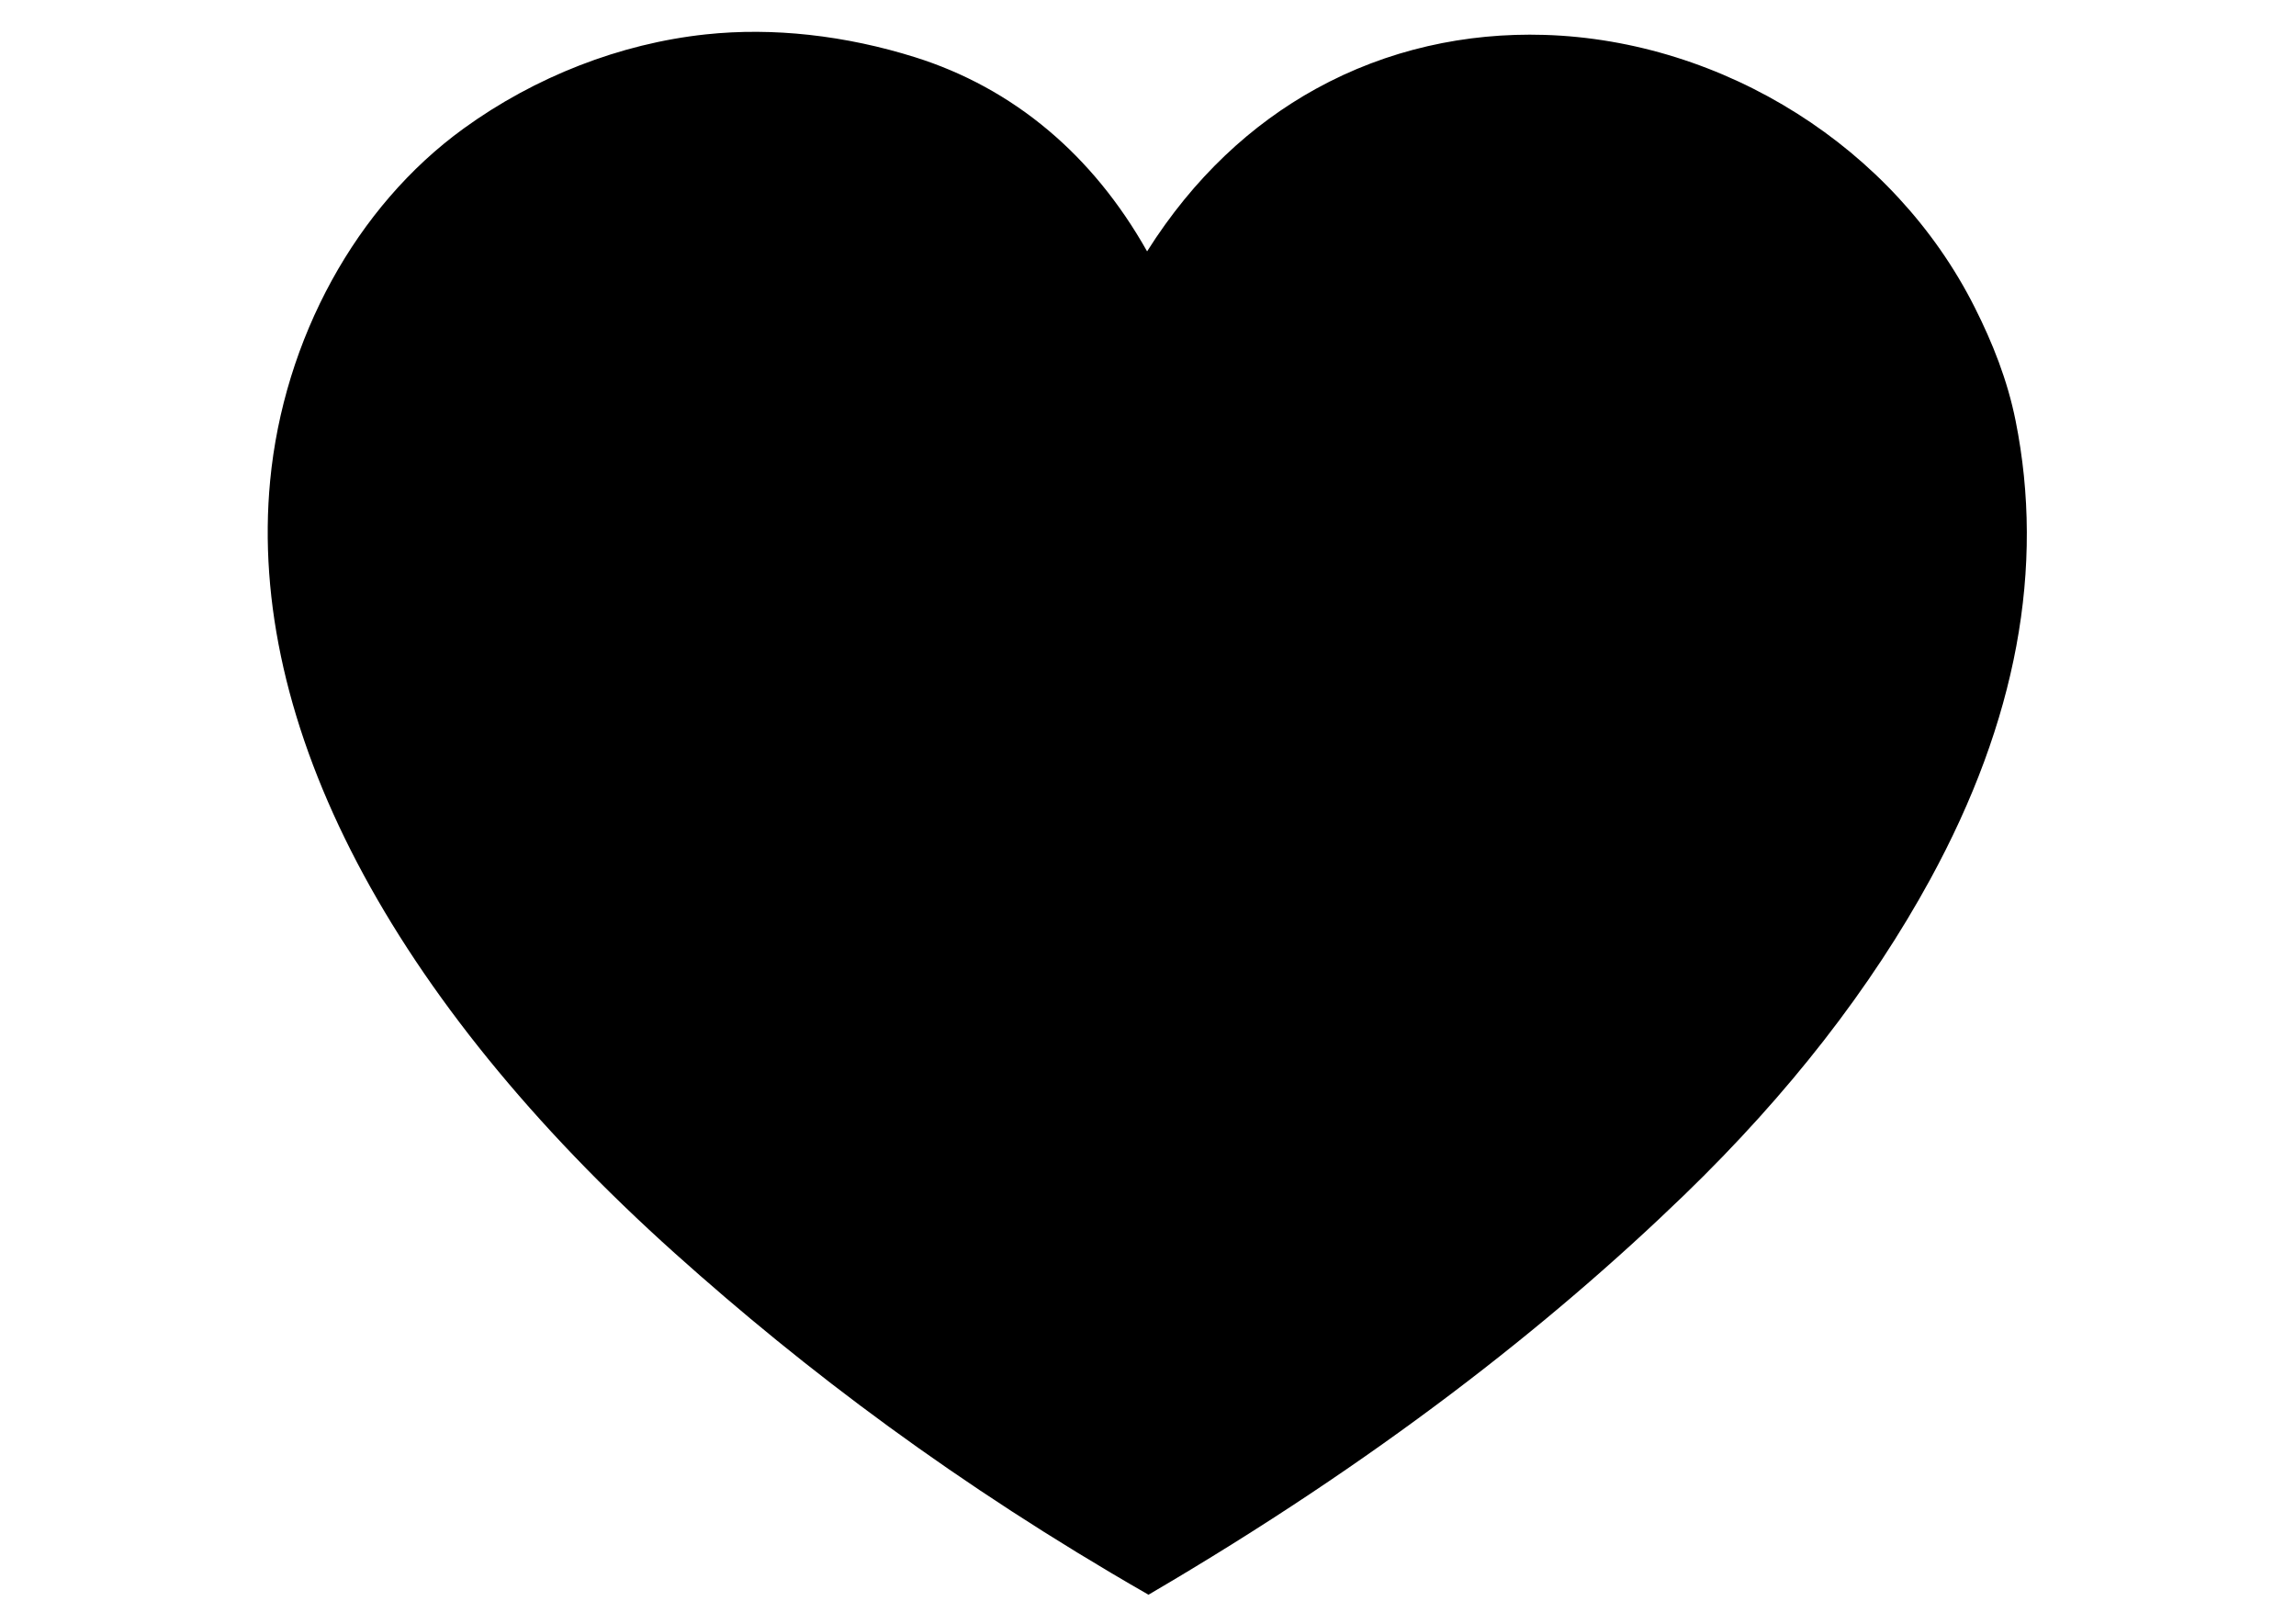 <?xml version='1.0' encoding='utf-8'?>
<svg xmlns="http://www.w3.org/2000/svg" width="297mm" height="210mm" style="shape-rendering:geometricPrecision; text-rendering:geometricPrecision; image-rendering:optimizeQuality; fill-rule:evenodd; clip-rule:evenodd" viewBox="0 0 297 210" version="1.1" id="svg6868">  <defs id="defs6816"> <style type="text/css" id="style6814"> .fil2 {fill:#DA251D;fill-rule:nonzero} .fil1 {fill:#EF9BA0;fill-rule:nonzero} .fil0 {fill:black;fill-rule:nonzero} </style> <meshgradient id="meshgradient7441" gradientUnits="userSpaceOnUse" x="138.816" y="5.186"> <meshrow id="meshrow7443"> <meshpatch id="meshpatch7445"> <stop path="c 24.172,0 48.344,0 72.516,0" style="stop-color:#ffffff;stop-opacity:1" id="stop7447"/> <stop path="c 0,14.137 0,28.275 0,42.412" style="stop-color:#da251d;stop-opacity:1" id="stop7449"/> <stop path="c -24.172,0 -48.344,0 -72.516,0" style="stop-color:#ffffff;stop-opacity:1" id="stop7451"/> <stop path="c 0,-14.137 0,-28.275 0,-42.412" style="stop-color:#da251d;stop-opacity:1" id="stop7453"/> </meshpatch> </meshrow> </meshgradient> <meshgradient id="meshgradient7455" gradientUnits="userSpaceOnUse" x="137.08" y="6.889"> <meshrow id="meshrow7457"> <meshpatch id="meshpatch7459"> <stop path="c 31.487,0 62.974,0 94.46,0" style="stop-color:#ffffff;stop-opacity:1" id="stop7461"/> <stop path="c 0,21.814 0,43.629 0,65.443" style="stop-color:#da251d;stop-opacity:1" id="stop7463"/> <stop path="c -31.487,0 -62.974,0 -94.46,0" style="stop-color:#ffffff;stop-opacity:1" id="stop7465"/> <stop path="c 0,-21.814 0,-43.629 0,-65.443" style="stop-color:#da251d;stop-opacity:1" id="stop7467"/> </meshpatch> </meshrow> </meshgradient> <meshgradient id="meshgradient7469" gradientUnits="userSpaceOnUse" x="90.016" y="4.82"> <meshrow id="meshrow7471"> <meshpatch id="meshpatch7473"> <stop path="c 19.371,0 38.743,0 58.114,0" style="stop-color:#ffffff;stop-opacity:1" id="stop7475"/> <stop path="c 0,18.156 0,36.312 0,54.468" style="stop-color:#ef9ba0;stop-opacity:1" id="stop7477"/> <stop path="c -19.371,0 -38.743,0 -58.114,0" style="stop-color:#ffffff;stop-opacity:1" id="stop7479"/> <stop path="c 0,-18.156 0,-36.312 0,-54.468" style="stop-color:#ef9ba0;stop-opacity:1" id="stop7481"/> </meshpatch> </meshrow> </meshgradient> <meshgradient id="meshgradient7483" gradientUnits="userSpaceOnUse" x="114.152" y="6.939"> <meshrow id="meshrow7485"> <meshpatch id="meshpatch7487"> <stop path="c 10.074,0 20.148,0 30.221,0" style="stop-color:#ffffff;stop-opacity:1" id="stop7489"/> <stop path="c 0,9.329 0,18.657 0,27.986" style="stop-color:#ef9ba0;stop-opacity:1" id="stop7491"/> <stop path="c -10.074,0 -20.148,0 -30.221,0" style="stop-color:#ffffff;stop-opacity:1" id="stop7493"/> <stop path="c 0,-9.329 0,-18.657 0,-27.986" style="stop-color:#ef9ba0;stop-opacity:1" id="stop7495"/> </meshpatch> </meshrow> </meshgradient> <meshgradient id="meshgradient7497" gradientUnits="userSpaceOnUse" x="134.408" y="15.336"> <meshrow id="meshrow7499"> <meshpatch id="meshpatch7501"> <stop path="c 35.917,0 71.834,0 107.751,0" style="stop-color:#ffffff;stop-opacity:1" id="stop7503"/> <stop path="c 0,27.267 0,54.534 0,81.801" style="stop-color:#da251d;stop-opacity:1" id="stop7505"/> <stop path="c -35.917,0 -71.834,0 -107.751,0" style="stop-color:#ffffff;stop-opacity:1" id="stop7507"/> <stop path="c 0,-27.267 0,-54.534 0,-81.801" style="stop-color:#da251d;stop-opacity:1" id="stop7509"/> </meshpatch> </meshrow> </meshgradient> <meshgradient id="meshgradient7511" gradientUnits="userSpaceOnUse" x="82.509" y="23.629"> <meshrow id="meshrow7513"> <meshpatch id="meshpatch7515"> <stop path="c 58.165,0 116.33,0 174.495,0" style="stop-color:#ffffff;stop-opacity:1" id="stop7517"/> <stop path="c 0,47.962 0,95.923 0,143.885" style="stop-color:#da251d;stop-opacity:1" id="stop7519"/> <stop path="c -58.165,0 -116.33,0 -174.495,0" style="stop-color:#ffffff;stop-opacity:1" id="stop7521"/> <stop path="c 0,-47.962 0,-95.923 0,-143.885" style="stop-color:#da251d;stop-opacity:1" id="stop7523"/> </meshpatch> </meshrow> </meshgradient> <meshgradient id="meshgradient7525" gradientUnits="userSpaceOnUse" x="158.501" y="45.493"> <meshrow id="meshrow7527"> <meshpatch id="meshpatch7529"> <stop path="c 34.185,0 68.37,0 102.555,0" style="stop-color:#ffffff;stop-opacity:1" id="stop7531"/> <stop path="c 0,26.312 0,52.624 0,78.935" style="stop-color:#da251d;stop-opacity:1" id="stop7533"/> <stop path="c -34.185,0 -68.37,0 -102.555,0" style="stop-color:#ffffff;stop-opacity:1" id="stop7535"/> <stop path="c 0,-26.312 0,-52.624 0,-78.935" style="stop-color:#da251d;stop-opacity:1" id="stop7537"/> </meshpatch> </meshrow> </meshgradient> <meshgradient id="meshgradient7539" gradientUnits="userSpaceOnUse" x="169.555" y="61.898"> <meshrow id="meshrow7541"> <meshpatch id="meshpatch7543"> <stop path="c 30.64,0 61.281,0 91.921,0" style="stop-color:#ffffff;stop-opacity:1" id="stop7545"/> <stop path="c 0,24.87 0,49.74 0,74.61" style="stop-color:#da251d;stop-opacity:1" id="stop7547"/> <stop path="c -30.64,0 -61.281,0 -91.921,0" style="stop-color:#ffffff;stop-opacity:1" id="stop7549"/> <stop path="c 0,-24.87 0,-49.74 0,-74.61" style="stop-color:#da251d;stop-opacity:1" id="stop7551"/> </meshpatch> </meshrow> </meshgradient> <meshgradient id="meshgradient7553" gradientUnits="userSpaceOnUse" x="180.952" y="76.713"> <meshrow id="meshrow7555"> <meshpatch id="meshpatch7557"> <stop path="c 26.711,0 53.422,0 80.133,0" style="stop-color:#ffffff;stop-opacity:1" id="stop7559"/> <stop path="c 0,24.361 0,48.721 0,73.082" style="stop-color:#da251d;stop-opacity:1" id="stop7561"/> <stop path="c -26.711,0 -53.422,0 -80.133,0" style="stop-color:#ffffff;stop-opacity:1" id="stop7563"/> <stop path="c 0,-24.361 0,-48.721 0,-73.082" style="stop-color:#da251d;stop-opacity:1" id="stop7565"/> </meshpatch> </meshrow> </meshgradient> <meshgradient id="meshgradient7567" gradientUnits="userSpaceOnUse" x="193.408" y="97.592"> <meshrow id="meshrow7569"> <meshpatch id="meshpatch7571"> <stop path="c 20.945,0 41.891,0 62.836,0" style="stop-color:#ffffff;stop-opacity:1" id="stop7573"/> <stop path="c 0,22.118 0,44.235 0,66.353" style="stop-color:#da251d;stop-opacity:1" id="stop7575"/> <stop path="c -20.945,0 -41.891,0 -62.836,0" style="stop-color:#ffffff;stop-opacity:1" id="stop7577"/> <stop path="c 0,-22.118 0,-44.235 0,-66.353" style="stop-color:#da251d;stop-opacity:1" id="stop7579"/> </meshpatch> </meshrow> </meshgradient> <meshgradient id="meshgradient7581" gradientUnits="userSpaceOnUse" x="95.111" y="124.835"> <meshrow id="meshrow7583"> <meshpatch id="meshpatch7585"> <stop path="c 19.446,0 38.893,0 58.339,0" style="stop-color:#ffffff;stop-opacity:1" id="stop7587"/> <stop path="c 0,17.81 0,35.62 0,53.431" style="stop-color:#da251d;stop-opacity:1" id="stop7589"/> <stop path="c -19.446,0 -38.893,0 -58.339,0" style="stop-color:#ffffff;stop-opacity:1" id="stop7591"/> <stop path="c 0,-17.81 0,-35.62 0,-53.431" style="stop-color:#da251d;stop-opacity:1" id="stop7593"/> </meshpatch> </meshrow> </meshgradient> <meshgradient id="meshgradient7595" gradientUnits="userSpaceOnUse" x="108.384" y="147.876"> <meshrow id="meshrow7597"> <meshpatch id="meshpatch7599"> <stop path="c 14.643,0 29.287,0 43.93,0" style="stop-color:#ffffff;stop-opacity:1" id="stop7601"/> <stop path="c 0,13.823 0,27.646 0,41.469" style="stop-color:#da251d;stop-opacity:1" id="stop7603"/> <stop path="c -14.643,0 -29.287,0 -43.93,0" style="stop-color:#ffffff;stop-opacity:1" id="stop7605"/> <stop path="c 0,-13.823 0,-27.646 0,-41.469" style="stop-color:#da251d;stop-opacity:1" id="stop7607"/> </meshpatch> </meshrow> </meshgradient> <meshgradient id="meshgradient7609" gradientUnits="userSpaceOnUse" x="123.597" y="174.288"> <meshrow id="meshrow7611"> <meshpatch id="meshpatch7613"> <stop path="c 8.82,0 17.641,0 26.461,0" style="stop-color:#ffffff;stop-opacity:1" id="stop7615"/> <stop path="c 0,7.725 0,15.449 0,23.174" style="stop-color:#da251d;stop-opacity:1" id="stop7617"/> <stop path="c -8.82,0 -17.641,0 -26.461,0" style="stop-color:#ffffff;stop-opacity:1" id="stop7619"/> <stop path="c 0,-7.725 0,-15.449 0,-23.174" style="stop-color:#da251d;stop-opacity:1" id="stop7621"/> </meshpatch> </meshrow> </meshgradient> <meshgradient id="meshgradient7623" gradientUnits="userSpaceOnUse" x="135.933" y="184.418"> <meshrow id="meshrow7625"> <meshpatch id="meshpatch7627"> <stop path="c 9.355,0 18.711,0 28.066,0" style="stop-color:#ffffff;stop-opacity:1" id="stop7629"/> <stop path="c 0,7.006 0,14.012 0,21.017" style="stop-color:#da251d;stop-opacity:1" id="stop7631"/> <stop path="c -9.355,0 -18.711,0 -28.066,0" style="stop-color:#ffffff;stop-opacity:1" id="stop7633"/> <stop path="c 0,-7.006 0,-14.012 0,-21.017" style="stop-color:#da251d;stop-opacity:1" id="stop7635"/> </meshpatch> </meshrow> </meshgradient> <meshgradient id="meshgradient7637" gradientUnits="userSpaceOnUse" x="140.973" y="162.944"> <meshrow id="meshrow7639"> <meshpatch id="meshpatch7641"> <stop path="c 11.925,0 23.85,0 35.776,0" style="stop-color:#ffffff;stop-opacity:1" id="stop7643"/> <stop path="c 0,10.868 0,21.735 0,32.603" style="stop-color:#ef9ba0;stop-opacity:1" id="stop7645"/> <stop path="c -11.925,0 -23.85,0 -35.776,0" style="stop-color:#ffffff;stop-opacity:1" id="stop7647"/> <stop path="c 0,-10.868 0,-21.735 0,-32.603" style="stop-color:#ef9ba0;stop-opacity:1" id="stop7649"/> </meshpatch> </meshrow> </meshgradient> <meshgradient id="meshgradient7651" gradientUnits="userSpaceOnUse" x="144.724" y="112.776"> <meshrow id="meshrow7653"> <meshpatch id="meshpatch7655"> <stop path="c 20.461,0 40.922,0 61.384,0" style="stop-color:#ffffff;stop-opacity:1" id="stop7657"/> <stop path="c 0,19.784 0,39.568 0,59.351" style="stop-color:#ef9ba0;stop-opacity:1" id="stop7659"/> <stop path="c -20.461,0 -40.922,0 -61.384,0" style="stop-color:#ffffff;stop-opacity:1" id="stop7661"/> <stop path="c 0,-19.784 0,-39.568 0,-59.351" style="stop-color:#ef9ba0;stop-opacity:1" id="stop7663"/> </meshpatch> </meshrow> </meshgradient> <meshgradient id="meshgradient7665" gradientUnits="userSpaceOnUse" x="139.431" y="136.352"> <meshrow id="meshrow7667"> <meshpatch id="meshpatch7669"> <stop path="c 18.991,0 37.982,0 56.973,0" style="stop-color:#ffffff;stop-opacity:1" id="stop7671"/> <stop path="c 0,16.869 0,33.737 0,50.606" style="stop-color:#ef9ba0;stop-opacity:1" id="stop7673"/> <stop path="c -18.991,0 -37.982,0 -56.973,0" style="stop-color:#ffffff;stop-opacity:1" id="stop7675"/> <stop path="c 0,-16.869 0,-33.737 0,-50.606" style="stop-color:#ef9ba0;stop-opacity:1" id="stop7677"/> </meshpatch> </meshrow> </meshgradient> <meshgradient id="meshgradient7679" gradientUnits="userSpaceOnUse" x="38.381" y="90.268"> <meshrow id="meshrow7681"> <meshpatch id="meshpatch7683"> <stop path="c 18.462,0 36.925,0 55.387,0" style="stop-color:#ffffff;stop-opacity:1" id="stop7685"/> <stop path="c 0,21.988 0,43.975 0,65.963" style="stop-color:#ef9ba0;stop-opacity:1" id="stop7687"/> <stop path="c -18.462,0 -36.925,0 -55.387,0" style="stop-color:#ffffff;stop-opacity:1" id="stop7689"/> <stop path="c 0,-21.988 0,-43.975 0,-65.963" style="stop-color:#ef9ba0;stop-opacity:1" id="stop7691"/> </meshpatch> </meshrow> </meshgradient> <meshgradient id="meshgradient7693" gradientUnits="userSpaceOnUse" x="35.332" y="58.36"> <meshrow id="meshrow7695"> <meshpatch id="meshpatch7697"> <stop path="c 22.646,0 45.292,0 67.939,0" style="stop-color:#ffffff;stop-opacity:1" id="stop7699"/> <stop path="c 0,28.297 0,56.593 0,84.89" style="stop-color:#ef9ba0;stop-opacity:1" id="stop7701"/> <stop path="c -22.646,0 -45.292,0 -67.939,0" style="stop-color:#ffffff;stop-opacity:1" id="stop7703"/> <stop path="c 0,-28.297 0,-56.593 0,-84.89" style="stop-color:#ef9ba0;stop-opacity:1" id="stop7705"/> </meshpatch> </meshrow> </meshgradient> <meshgradient id="meshgradient7707" gradientUnits="userSpaceOnUse" x="36.302" y="40.154"> <meshrow id="meshrow7709"> <meshpatch id="meshpatch7711"> <stop path="c 26.314,0 52.628,0 78.942,0" style="stop-color:#ffffff;stop-opacity:1" id="stop7713"/> <stop path="c 0,31.186 0,62.372 0,93.558" style="stop-color:#ef9ba0;stop-opacity:1" id="stop7715"/> <stop path="c -26.314,0 -52.628,0 -78.942,0" style="stop-color:#ffffff;stop-opacity:1" id="stop7717"/> <stop path="c 0,-31.186 0,-62.372 0,-93.558" style="stop-color:#ef9ba0;stop-opacity:1" id="stop7719"/> </meshpatch> </meshrow> </meshgradient> <meshgradient id="meshgradient7721" gradientUnits="userSpaceOnUse" x="42.066" y="22.927"> <meshrow id="meshrow7723"> <meshpatch id="meshpatch7725"> <stop path="c 29.217,0 58.434,0 87.65,0" style="stop-color:#ffffff;stop-opacity:1" id="stop7727"/> <stop path="c 0,33.1 0,66.199 0,99.299" style="stop-color:#ef9ba0;stop-opacity:1" id="stop7729"/> <stop path="c -29.217,0 -58.434,0 -87.65,0" style="stop-color:#ffffff;stop-opacity:1" id="stop7731"/> <stop path="c 0,-33.1 0,-66.199 0,-99.299" style="stop-color:#ef9ba0;stop-opacity:1" id="stop7733"/> </meshpatch> </meshrow> </meshgradient> <meshgradient id="meshgradient7735" gradientUnits="userSpaceOnUse" x="54.2" y="10.985"> <meshrow id="meshrow7737"> <meshpatch id="meshpatch7739"> <stop path="c 30.036,0 60.072,0 90.108,0" style="stop-color:#ffffff;stop-opacity:1" id="stop7741"/> <stop path="c 0,32.76 0,65.519 0,98.279" style="stop-color:#ef9ba0;stop-opacity:1" id="stop7743"/> <stop path="c -30.036,0 -60.072,0 -90.108,0" style="stop-color:#ffffff;stop-opacity:1" id="stop7745"/> <stop path="c 0,-32.76 0,-65.519 0,-98.279" style="stop-color:#ef9ba0;stop-opacity:1" id="stop7747"/> </meshpatch> </meshrow> </meshgradient> <meshgradient id="meshgradient7749" gradientUnits="userSpaceOnUse" x="71.543" y="5.421"> <meshrow id="meshrow7751"> <meshpatch id="meshpatch7753"> <stop path="c 24.776,0 49.552,0 74.328,0" style="stop-color:#ffffff;stop-opacity:1" id="stop7755"/> <stop path="c 0,26.587 0,53.175 0,79.763" style="stop-color:#ef9ba0;stop-opacity:1" id="stop7757"/> <stop path="c -24.776,0 -49.552,0 -74.328,0" style="stop-color:#ffffff;stop-opacity:1" id="stop7759"/> <stop path="c 0,-26.587 0,-53.175 0,-79.763" style="stop-color:#ef9ba0;stop-opacity:1" id="stop7761"/> </meshpatch> </meshrow> </meshgradient> </defs> <path style="fill:#000000;fill-rule:nonzero" id="path6819" d="M 148.386,206.149 C 136.103,199.1 125.052,191.871 114.956,184.508 104.864,177.148 95.733,169.656 87.282,162.076 68.862,145.555 55.051,128.464 46.207,111.592 37.316,94.631 33.442,77.888 34.946,62.16 c 0.869,-9.086 3.634,-18.002 7.989,-25.924 4.26,-7.749 10.043,-14.55 17.058,-19.629 4.59,-3.323 9.651,-6.079 14.979,-8.15 5.241,-2.037 10.74,-3.411 16.304,-4.008 4.446,-0.477 8.939,-0.425 13.349,0.055 4.725,0.515 9.355,1.52 13.729,2.893 6.194,1.943 12.073,5.075 17.35,9.537 4.798,4.057 9.096,9.214 12.679,15.576 6.032,-9.557 13.557,-16.457 21.831,-21.019 9.262,-5.107 19.46,-7.284 29.551,-6.979 11.534,0.348 22.911,3.974 32.708,10.173 9.623,6.089 17.725,14.662 22.959,25.052 1.157,2.297 2.217,4.65 3.119,7.085 0.904,2.44 1.65,4.964 2.178,7.598 1.892,9.436 1.953,19.16 0.09,29.151 -1.83,9.814 -5.517,19.883 -11.148,30.187 -3.741,6.847 -8.296,13.824 -13.791,20.87 -5.154,6.61 -11.135,13.28 -18.047,19.961 -8.717,8.425 -18.657,17.021 -30.084,25.657 -11.424,8.633 -24.339,17.31 -39.009,25.901 l -0.177,0.104 z" class="fil0"/> <path style="fill:url(#meshgradient7483);fill-rule:nonzero;fill-opacity:1" id="path6821" d="m 138.366,34.925 c 0.659,-0.945 1.085,-1.797 1.473,-2.571 0.452,-0.902 0.853,-1.703 1.496,-2.438 0.383,-0.438 0.802,-0.877 1.342,-1.316 0.461,-0.375 1.01,-0.748 1.697,-1.117 -2.754,-3.891 -5.82,-7.216 -9.125,-10.011 -5.201,-4.399 -10.997,-7.486 -17.104,-9.402 -1.31,-0.411 -2.642,-0.788 -3.992,-1.129 1.468,1.614 3.033,3.136 4.599,4.657 1.844,1.792 3.689,3.584 5.387,5.542 4.814,5.548 8.598,10.469 12.381,15.389 0.614,0.798 1.228,1.597 1.846,2.398 z" class="fil1"/> <path style="fill:url(#meshgradient7441);fill-rule:nonzero;fill-opacity:1" id="path6823" d="m 148.627,47.599 c 1.351,-1.35 2.817,-2.637 4.339,-3.864 1.622,-1.308 3.304,-2.547 4.975,-3.723 8.269,-5.82 17.065,-10.979 25.986,-16.211 9.147,-5.365 18.427,-10.808 27.406,-17.124 -3.807,-0.848 -7.688,-1.345 -11.588,-1.463 -9.97,-0.301 -20.044,1.849 -29.193,6.894 -8.318,4.587 -15.872,11.568 -21.888,21.278 l -0.317,0.512 -0.291,-0.527 c -1.032,-1.873 -2.127,-3.641 -3.277,-5.309 -0.677,0.358 -1.212,0.72 -1.658,1.083 -0.504,0.409 -0.897,0.822 -1.257,1.234 -0.585,0.67 -0.967,1.432 -1.397,2.29 -0.426,0.851 -0.897,1.792 -1.651,2.841 2.982,3.856 6.09,7.787 9.81,12.09 z" class="fil2"/> <path style="fill:url(#meshgradient7469);fill-rule:nonzero;fill-opacity:1" id="path6825" d="m 136.703,59.288 c 0.982,-0.76 1.748,-1.67 2.512,-2.578 0.508,-0.604 1.016,-1.206 1.581,-1.765 1.138,-1.124 2.344,-2.214 3.547,-3.301 1.287,-1.164 2.573,-2.326 3.787,-3.544 -4.713,-5.448 -8.44,-10.295 -12.168,-15.142 -3.778,-4.913 -7.556,-9.826 -12.356,-15.358 -1.676,-1.932 -3.511,-3.715 -5.346,-5.498 -1.817,-1.765 -3.634,-3.531 -5.311,-5.455 -2.742,-0.643 -5.554,-1.133 -8.399,-1.443 -4.363,-0.475 -8.806,-0.527 -13.2,-0.055 -0.445,0.048 -0.89,0.101 -1.334,0.159 6.036,6.992 12.254,13.31 18.345,19.497 6.637,6.743 13.123,13.332 19.07,20.486 2.73,3.284 4.921,6.884 7.16,10.562 0.697,1.146 1.4,2.299 2.113,3.436 z" class="fil1"/> <path style="fill:url(#meshgradient7455);fill-rule:nonzero;fill-opacity:1" id="path6827" d="m 146.36,72.332 c 1.16,-1.323 2.334,-2.606 3.543,-3.793 1.241,-1.218 2.522,-2.341 3.866,-3.31 3.477,-2.509 7.154,-4.973 10.844,-7.446 3.411,-2.286 6.833,-4.579 10.117,-6.922 2.335,-1.666 4.627,-3.355 6.897,-5.029 5.224,-3.85 10.341,-7.622 15.795,-10.96 1.477,-0.904 2.921,-1.842 4.357,-2.775 2.465,-1.601 4.911,-3.19 7.424,-4.549 2.13,-1.151 4.297,-2.201 6.463,-3.249 2.422,-1.173 4.843,-2.345 7.194,-3.652 1.565,-0.87 3.105,-1.843 4.623,-2.866 1.374,-0.926 2.724,-1.887 4.056,-2.849 -5.964,-3.692 -12.501,-6.425 -19.289,-8.043 -9.157,6.484 -18.632,12.041 -27.97,17.518 -8.901,5.221 -17.678,10.369 -25.936,16.181 -1.664,1.171 -3.335,2.401 -4.939,3.695 -1.603,1.293 -3.143,2.651 -4.546,4.079 -1.283,1.305 -2.663,2.553 -4.045,3.802 -1.189,1.075 -2.381,2.152 -3.525,3.282 -0.552,0.546 -1.044,1.13 -1.538,1.716 -0.804,0.955 -1.611,1.914 -2.673,2.723 l 0.189,0.297 c 1.329,2.08 2.771,4.148 4.305,6.191 1.51,2.011 3.112,4.002 4.786,5.958 z" class="fil2"/> <path style="fill:url(#meshgradient7511);fill-rule:nonzero;fill-opacity:1" id="path6829" d="m 242.694,23.629 c -1.39,0.716 -2.584,1.307 -3.615,1.818 -2.077,1.029 -3.481,1.725 -4.445,2.424 -0.524,0.38 -0.938,0.728 -1.342,1.068 -0.912,0.768 -1.778,1.497 -3.481,2.31 -0.681,0.325 -1.391,0.622 -2.098,0.917 -0.959,0.401 -1.913,0.799 -2.792,1.27 -2.437,1.306 -4.489,2.93 -6.58,4.585 -0.516,0.408 -1.034,0.818 -1.496,1.176 -2.688,2.084 -5.034,4.386 -7.384,6.693 -1.461,1.434 -2.923,2.869 -4.487,4.27 -6.124,5.486 -12.569,10.761 -18.971,16.001 -0.742,0.607 -1.483,1.214 -2.223,1.82 -4.048,3.317 -8.277,6.405 -12.534,9.513 -2.568,1.875 -5.146,3.757 -7.753,5.744 -4.611,3.514 -9.192,7.145 -13.726,10.812 -4.502,3.641 -9.009,7.36 -13.456,11.034 -6.455,5.334 -12.761,10.887 -18.928,16.591 -6.17,5.707 -12.221,11.582 -18.158,17.553 -2.894,2.911 -5.641,5.694 -8.411,8.578 -2.691,2.801 -5.407,5.701 -8.308,8.913 1.703,1.617 3.45,3.228 5.242,4.835 2.223,1.994 4.492,3.981 6.814,5.961 1.577,-1.251 2.927,-2.956 4.267,-4.65 0.894,-1.13 1.784,-2.255 2.736,-3.244 1.806,-1.877 3.751,-3.394 5.754,-4.956 0.904,-0.705 1.821,-1.42 2.773,-2.209 1.83,-1.516 3.779,-2.941 5.736,-4.371 2.823,-2.064 5.662,-4.139 8.165,-6.506 2.075,-1.962 4.3,-3.782 6.517,-5.595 1.95,-1.594 3.894,-3.184 5.672,-4.812 3.038,-2.78 5.955,-5.431 8.786,-7.978 2.911,-2.618 5.8,-5.192 8.716,-7.76 6.385,-5.622 13.422,-10.352 20.388,-15.034 2.135,-1.435 4.263,-2.865 6.362,-4.314 8.785,-6.065 17.723,-11.775 26.655,-17.481 6.415,-4.098 12.828,-8.195 19.226,-12.452 4.908,-3.266 9.69,-6.739 14.512,-10.241 2.208,-1.603 4.425,-3.213 6.731,-4.858 1.387,-0.989 2.879,-1.927 4.378,-2.868 1.73,-1.087 3.47,-2.18 5.064,-3.364 -0.676,-1.622 -1.416,-3.208 -2.202,-4.767 -3.108,-6.171 -7.241,-11.693 -12.108,-16.425 z" class="fil2"/> <path style="fill:url(#meshgradient7679);fill-rule:nonzero;fill-opacity:1" id="path6831" d="m 81.998,156.231 c 2.89,-3.199 5.609,-6.102 8.312,-8.915 1.152,-1.199 2.301,-2.381 3.458,-3.564 -0.85,-0.805 -1.726,-1.55 -2.596,-2.291 -0.872,-0.742 -1.74,-1.48 -2.552,-2.248 -2.84,-2.683 -5.579,-5.407 -8.268,-8.081 -1.357,-1.349 -2.701,-2.686 -4.042,-4.001 -1.569,-1.539 -3.053,-3.094 -4.534,-4.645 -1.572,-1.647 -3.141,-3.29 -4.791,-4.895 -2.281,-2.217 -4.679,-4.351 -7.093,-6.499 -1.902,-1.693 -3.814,-3.394 -5.713,-5.178 -0.463,-0.435 -0.941,-0.881 -1.413,-1.321 -1.992,-1.86 -3.872,-3.614 -5.842,-5.677 -0.744,-0.779 -1.526,-1.652 -2.32,-2.539 -1.15,-1.285 -2.328,-2.601 -3.517,-3.762 -0.511,-0.499 -1.058,-1.021 -1.64,-1.514 -0.343,-0.291 -0.699,-0.572 -1.067,-0.833 1.924,6.92 4.748,13.939 8.448,20.998 7.86,14.995 19.668,30.169 35.169,44.965 z" class="fil1"/> <path style="fill:url(#meshgradient7497);fill-rule:nonzero;fill-opacity:1" id="path6833" d="m 134.408,85.74 c 0.86,1.002 1.719,1.997 2.575,2.986 1.546,1.784 3.136,3.605 4.777,5.465 0.73,0.828 1.599,1.604 2.467,2.38 0.208,0.186 0.417,0.373 0.631,0.567 1.481,-1.211 2.97,-2.424 4.471,-3.637 4.543,-3.674 9.13,-7.31 13.74,-10.823 2.549,-1.942 5.163,-3.851 7.767,-5.752 4.227,-3.086 8.427,-6.153 12.501,-9.491 0.74,-0.606 1.481,-1.213 2.223,-1.82 6.418,-5.253 12.879,-10.541 18.949,-15.979 1.536,-1.376 3,-2.813 4.462,-4.248 2.365,-2.321 4.725,-4.638 7.447,-6.748 0.546,-0.423 1.019,-0.797 1.49,-1.17 2.117,-1.675 4.194,-3.318 6.685,-4.654 0.919,-0.493 1.884,-0.896 2.852,-1.3 0.691,-0.288 1.384,-0.578 2.065,-0.903 1.631,-0.779 2.46,-1.476 3.332,-2.21 0.426,-0.358 0.862,-0.726 1.38,-1.101 1.008,-0.73 2.435,-1.438 4.547,-2.484 0.975,-0.483 2.097,-1.039 3.39,-1.702 -3.066,-2.913 -6.414,-5.517 -9.973,-7.777 -1.416,1.023 -2.851,2.049 -4.306,3.029 -1.524,1.026 -3.079,2.008 -4.676,2.896 -2.38,1.323 -4.804,2.497 -7.23,3.671 -2.155,1.044 -4.313,2.088 -6.435,3.236 -2.497,1.35 -4.926,2.928 -7.375,4.518 -1.448,0.94 -2.903,1.885 -4.374,2.786 -5.426,3.321 -10.532,7.085 -15.745,10.928 -2.266,1.67 -4.552,3.355 -6.906,5.034 -3.281,2.34 -6.713,4.64 -10.133,6.933 -3.689,2.472 -7.366,4.936 -10.825,7.433 -1.31,0.945 -2.564,2.044 -3.783,3.241 -1.224,1.202 -2.411,2.501 -3.583,3.84 -0.628,0.718 -1.348,1.191 -2.069,1.663 -0.699,0.459 -1.4,0.919 -1.974,1.591 -0.914,1.072 -1.783,2.228 -2.65,3.382 -0.353,0.47 -0.706,0.939 -0.998,1.322 -0.688,0.899 -1.493,1.61 -2.288,2.311 -0.899,0.794 -1.784,1.575 -2.428,2.589 z" class="fil2"/> <path style="fill:url(#meshgradient7749);fill-rule:nonzero;fill-opacity:1" id="path6835" d="m 71.543,10.675 2.466,2.796 c 15.899,18.026 32.041,36.328 47.426,54.857 1.723,2.076 3.067,4.203 4.425,6.351 0.783,1.239 1.571,2.487 2.45,3.75 0.864,1.241 1.987,2.534 3.047,3.755 0.312,0.36 0.62,0.714 0.89,1.031 0.562,0.658 1.123,1.315 1.684,1.968 0.68,-1.005 1.553,-1.777 2.44,-2.56 0.767,-0.677 1.545,-1.364 2.194,-2.212 0.374,-0.489 0.686,-0.903 0.996,-1.316 0.879,-1.17 1.759,-2.341 2.678,-3.418 0.64,-0.751 1.382,-1.238 2.123,-1.724 0.521,-0.342 1.043,-0.684 1.51,-1.113 -1.692,-1.977 -3.319,-3.997 -4.857,-6.046 -1.543,-2.055 -2.995,-4.138 -4.335,-6.235 -0.941,-1.472 -1.818,-2.913 -2.687,-4.342 -2.227,-3.659 -4.407,-7.241 -7.099,-10.479 C 120.971,38.618 114.491,32.035 107.86,25.298 101.66,18.999 95.328,12.566 89.186,5.421 84.424,6.108 79.729,7.363 75.226,9.113 c -1.243,0.483 -2.472,1.005 -3.683,1.562 z" class="fil1"/> <path style="fill:url(#meshgradient7735);fill-rule:nonzero;fill-opacity:1" id="path6837" d="m 54.2,22.431 c 6.061,6.717 12.655,14.441 19.055,21.938 3.687,4.319 7.31,8.562 10.796,12.57 1.296,1.49 2.748,3.034 4.199,4.578 1.294,1.376 2.588,2.752 3.779,4.099 0.696,0.786 1.264,1.522 1.825,2.248 0.66,0.854 1.31,1.696 2.134,2.574 0.736,0.784 1.54,1.501 2.34,2.215 0.989,0.882 1.974,1.759 2.852,2.784 1.768,2.063 3.115,4.284 4.45,6.486 0.741,1.222 1.478,2.438 2.295,3.634 0.998,1.461 2.241,2.824 3.468,4.17 0.523,0.574 1.044,1.145 1.562,1.744 0.653,0.753 1.225,1.513 1.795,2.27 0.674,0.894 1.345,1.786 2.121,2.631 1.986,2.163 4.18,4.167 6.384,6.181 1.466,1.34 2.937,2.684 4.337,4.062 0.483,0.475 0.966,0.954 1.447,1.435 0.405,0.404 0.808,0.81 1.21,1.216 1.861,-1.595 3.732,-3.171 5.613,-4.725 2.785,-2.301 5.597,-4.622 8.443,-6.952 -0.179,-0.162 -0.365,-0.327 -0.55,-0.493 -0.891,-0.796 -1.783,-1.593 -2.528,-2.438 -1.56,-1.769 -3.155,-3.595 -4.779,-5.47 -1.599,-1.845 -3.178,-3.683 -4.739,-5.512 -0.302,-0.354 -0.592,-0.688 -0.887,-1.028 -1.076,-1.24 -2.216,-2.553 -3.094,-3.813 -0.871,-1.25 -1.671,-2.518 -2.467,-3.777 -1.347,-2.132 -2.68,-4.243 -4.369,-6.277 C 105.523,50.265 89.381,31.963 73.482,13.937 l -2.603,-2.952 c -3.681,1.743 -7.197,3.821 -10.472,6.193 -2.194,1.588 -4.266,3.348 -6.206,5.253 z" class="fil1"/> <path style="fill:url(#meshgradient7651);fill-rule:nonzero;fill-opacity:1" id="path6839" d="m 146.769,126.703 c 0.653,0.811 1.273,1.629 1.897,2.452 0.876,1.157 1.76,2.324 2.716,3.446 1.091,1.281 2.296,2.514 3.539,3.701 1.256,1.2 2.541,2.345 3.792,3.448 2.057,1.815 4.246,3.585 6.433,5.353 1.679,1.358 3.358,2.715 5.02,4.13 2.911,2.479 5.817,5.112 8.726,7.748 2.97,2.692 5.944,5.386 8.939,7.93 2.147,1.824 4.15,3.365 6.276,5.001 0.94,0.724 1.904,1.466 2.859,2.214 3.173,-2.579 6.218,-5.152 9.143,-7.713 -1.239,-1.091 -2.408,-2.201 -3.542,-3.329 -1.221,-1.214 -2.391,-2.441 -3.558,-3.683 -2.294,-2.442 -4.615,-4.974 -6.933,-7.502 -3.639,-3.97 -7.269,-7.929 -11.047,-11.802 -3.622,-3.712 -7.073,-7.41 -10.542,-11.126 -1.18,-1.264 -2.362,-2.531 -3.527,-3.772 -0.57,-0.607 -1.195,-1.227 -1.824,-1.85 -0.827,-0.819 -1.66,-1.645 -2.373,-2.445 -0.246,-0.276 -0.49,-0.564 -0.733,-0.861 -0.24,-0.294 -0.469,-0.584 -0.69,-0.872 l 9e-4,-7e-4 c -0.39,-0.507 -0.73,-0.967 -1.069,-1.426 -0.632,-0.856 -1.264,-1.711 -1.961,-2.542 l 8e-4,-7e-4 -0.29,-0.344 -7e-4,6e-4 -0.07,-0.084 c -1.287,1.032 -2.554,2.092 -3.796,3.186 -2.937,2.586 -5.823,5.157 -8.71,7.755 l -0.719,0.648 0.125,0.131 c 0.335,0.351 0.663,0.714 0.984,1.085 0.321,0.37 0.631,0.745 0.935,1.122 z" class="fil1"/> <path style="fill:url(#meshgradient7525);fill-rule:nonzero;fill-opacity:1" id="path6841" d="m 169.072,124.428 c 0.681,-0.508 1.401,-1.047 2.16,-1.619 0.777,-0.586 1.539,-1.163 2.282,-1.732 1.478,-1.13 2.872,-2.367 4.263,-3.601 1.527,-1.355 3.05,-2.707 4.675,-3.913 1.874,-1.391 3.767,-2.594 5.655,-3.792 2.022,-1.284 4.039,-2.565 5.981,-4.043 1.47,-1.119 2.713,-2.431 3.949,-3.735 1.477,-1.559 2.944,-3.108 4.798,-4.339 3.572,-2.373 7.022,-4.775 10.413,-7.217 3.405,-2.453 6.748,-4.944 10.092,-7.484 1.118,-0.849 2.205,-1.805 3.296,-2.764 1.803,-1.585 3.618,-3.18 5.671,-4.382 2.746,-1.608 6.01,-3.312 9.339,-5.05 2.274,-1.187 4.579,-2.39 6.773,-3.592 0.979,-0.536 1.904,-1.19 2.798,-1.822 1.083,-0.765 2.123,-1.5 3.206,-1.991 1.394,-0.632 2.699,-1.155 3.875,-1.531 1.026,-0.328 1.953,-0.544 2.758,-0.622 -0.239,-2.229 -0.579,-4.443 -1.02,-6.64 -0.521,-2.598 -1.257,-5.088 -2.148,-7.494 -0.195,-0.528 -0.399,-1.051 -0.608,-1.571 -1.569,1.155 -3.271,2.224 -4.965,3.288 -1.489,0.936 -2.972,1.867 -4.345,2.846 -2.22,1.583 -4.477,3.223 -6.726,4.855 -4.821,3.501 -9.602,6.973 -14.537,10.257 -6.344,4.222 -12.79,8.339 -19.237,12.458 -8.919,5.697 -17.843,11.398 -26.633,17.467 -2.104,1.452 -4.234,2.884 -6.37,4.32 -5.393,3.624 -10.828,7.278 -15.967,11.353 l 0.057,0.068 v 10e-4 l 0.291,0.346 h 0.001 c 0.701,0.836 1.343,1.704 1.986,2.575 0.363,0.491 0.726,0.983 1.061,1.419 l -0.278,0.214 0.28,-0.214 c 0.224,0.291 0.449,0.578 0.676,0.856 0.224,0.274 0.46,0.553 0.713,0.837 0.711,0.798 1.53,1.609 2.343,2.415 0.636,0.63 1.269,1.257 1.841,1.866 0.539,0.575 1.072,1.144 1.6,1.709 z" class="fil2"/> <path style="fill:url(#meshgradient7581);fill-rule:nonzero;fill-opacity:1" id="path6843" d="m 107.809,178.266 c 4.698,-3.612 8.557,-8.184 12.442,-12.784 2.14,-2.535 4.288,-5.079 6.597,-7.487 3.13,-3.264 6.458,-6.329 9.896,-9.244 3.43,-2.909 6.977,-5.676 10.546,-8.348 1.113,-0.833 2.185,-1.629 3.227,-2.398 0.972,-0.717 1.95,-1.435 2.933,-2.153 -0.909,-0.904 -1.786,-1.835 -2.603,-2.794 -0.976,-1.145 -1.864,-2.317 -2.744,-3.479 -0.627,-0.828 -1.25,-1.65 -1.883,-2.436 -0.302,-0.375 -0.608,-0.744 -0.919,-1.103 -0.31,-0.358 -0.63,-0.712 -0.962,-1.06 l -0.138,-0.145 c -2.538,2.29 -5.038,4.562 -7.542,6.853 -1.832,1.677 -3.763,3.256 -5.7,4.839 -2.224,1.819 -4.457,3.645 -6.481,5.559 -2.547,2.409 -5.397,4.492 -8.231,6.564 -1.944,1.421 -3.88,2.837 -5.703,4.346 -0.916,0.758 -1.859,1.494 -2.79,2.22 -1.982,1.545 -3.905,3.045 -5.68,4.89 -0.938,0.975 -1.813,2.081 -2.692,3.192 -1.338,1.691 -2.684,3.392 -4.272,4.68 4.064,3.452 8.288,6.883 12.698,10.288 z" class="fil2"/> <path style="fill:url(#meshgradient7623);fill-rule:nonzero;fill-opacity:1" id="path6845" d="m 150.58,184.418 c -0.378,0.311 -0.848,0.698 -1.414,1.166 -0.702,0.581 -1.263,1.045 -1.647,1.364 -2.058,1.713 -4.007,3.651 -5.955,5.588 -1.839,1.829 -3.678,3.658 -5.631,5.318 4.06,2.547 8.265,5.075 12.627,7.581 5.378,-3.153 10.52,-6.317 15.439,-9.488 -3.759,-3.092 -7.54,-6.257 -11.184,-9.508 -0.75,-0.669 -1.496,-1.343 -2.235,-2.022 z" class="fil2"/> <path style="fill:url(#meshgradient7567);fill-rule:nonzero;fill-opacity:1" id="path6847" d="m 256.244,97.592 c -0.416,0.267 -0.835,0.521 -1.251,0.773 -0.871,0.529 -1.73,1.05 -2.527,1.671 -1.397,1.089 -2.79,2.273 -4.179,3.455 -1.351,1.148 -2.699,2.294 -4.078,3.374 -1.45,1.135 -2.903,2.171 -4.352,3.205 -1.333,0.951 -2.663,1.9 -3.969,2.909 -0.869,0.671 -1.753,1.486 -2.62,2.285 -0.556,0.513 -1.106,1.019 -1.65,1.485 -1.999,1.714 -3.869,3.331 -5.749,4.956 -1.81,1.565 -3.628,3.136 -5.448,4.699 -0.543,0.466 -1.332,1.137 -2.123,1.81 -3.409,2.901 -6.881,5.855 -9.965,9.072 -0.647,0.675 -1.494,1.225 -2.344,1.777 -0.904,0.587 -1.812,1.176 -2.43,1.895 -1.252,1.458 -2.589,2.818 -3.992,4.124 -1.399,1.301 -2.867,2.551 -4.387,3.79 -0.285,0.233 -0.571,0.466 -0.857,0.698 l -0.859,0.697 -0.057,0.046 c 2.002,2.183 4.017,4.374 6.114,6.606 1.166,1.241 2.333,2.465 3.542,3.667 1.135,1.129 2.315,2.248 3.58,3.358 3.762,-3.309 7.324,-6.599 10.701,-9.864 6.889,-6.659 12.848,-13.304 17.981,-19.887 5.47,-7.015 10.004,-13.959 13.727,-20.773 2.92,-5.343 5.312,-10.62 7.192,-15.83 z" class="fil2"/> <path style="fill:url(#meshgradient7693);fill-rule:nonzero;fill-opacity:1" id="path6849" d="m 103.271,134.205 c -0.545,-0.608 -0.977,-1.09 -1.274,-1.423 -0.363,-0.407 -0.86,-0.966 -1.49,-1.677 -1.792,-2.021 -3.746,-3.994 -5.699,-5.966 -2.09,-2.111 -4.182,-4.222 -6.095,-6.415 -2.794,-3.201 -5.286,-6.345 -7.786,-9.499 -2.117,-2.671 -4.239,-5.348 -6.544,-8.061 -2.58,-3.037 -5.224,-6.027 -7.95,-9.008 -2.727,-2.982 -5.558,-5.979 -8.511,-9.024 -1.264,-1.304 -2.608,-2.634 -3.956,-3.969 -2.055,-2.034 -4.12,-4.078 -5.939,-6.066 -2.394,-2.617 -4.672,-5.218 -6.756,-7.795 -1.884,-2.329 -3.615,-4.645 -5.139,-6.942 -0.201,1.284 -0.363,2.573 -0.487,3.866 -0.835,8.731 0.005,17.782 2.456,27.015 0.635,0.388 1.235,0.843 1.801,1.323 0.596,0.505 1.154,1.038 1.676,1.548 1.196,1.169 2.388,2.499 3.55,3.798 0.777,0.868 1.542,1.722 2.306,2.523 1.954,2.047 3.826,3.795 5.811,5.647 0.457,0.427 0.92,0.859 1.415,1.324 1.868,1.755 3.789,3.464 5.7,5.164 2.41,2.144 4.805,4.275 7.115,6.521 1.665,1.619 3.236,3.265 4.81,4.914 1.48,1.55 2.963,3.104 4.517,4.629 1.339,1.314 2.686,2.652 4.044,4.004 2.682,2.667 5.413,5.383 8.254,8.068 0.826,0.78 1.673,1.502 2.525,2.226 0.888,0.755 1.78,1.515 2.634,2.323 1.465,-1.493 2.946,-2.989 4.469,-4.52 1.506,-1.514 3.019,-3.023 4.542,-4.525 z" class="fil1"/> <path style="fill:url(#meshgradient7721);fill-rule:nonzero;fill-opacity:1" id="path6851" d="m 42.066,39.447 c 0.533,0.678 1.116,1.376 1.712,2.09 0.909,1.089 1.85,2.215 2.678,3.343 0.73,0.994 1.365,1.977 1.999,2.96 0.596,0.924 1.193,1.848 1.868,2.779 1.032,1.422 2.258,2.834 3.476,4.236 0.683,0.787 1.365,1.572 2.016,2.363 0.655,0.795 1.429,1.569 2.204,2.343 0.596,0.596 1.194,1.192 1.754,1.817 1.14,1.272 2.219,2.547 3.3,3.824 1.18,1.394 2.362,2.791 3.571,4.128 0.989,1.094 2.039,2.196 3.086,3.297 1.475,1.55 2.947,3.098 4.325,4.702 2.903,3.382 6.063,6.673 9.22,9.96 3.127,3.256 6.251,6.51 9.126,9.851 1.879,2.184 3.696,4.357 5.508,6.525 2.843,3.401 5.679,6.792 8.641,10.096 1.6,1.785 3.524,3.443 5.444,5.098 1.286,1.109 2.571,2.216 3.763,3.365 0.383,-0.356 0.766,-0.713 1.151,-1.068 4.213,-3.897 8.482,-7.716 12.807,-11.434 -0.39,-0.394 -0.781,-0.786 -1.171,-1.176 -0.48,-0.479 -0.961,-0.957 -1.444,-1.433 -1.415,-1.393 -2.869,-2.721 -4.317,-4.045 -2.223,-2.031 -4.436,-4.053 -6.428,-6.222 -0.801,-0.872 -1.482,-1.776 -2.165,-2.683 -0.567,-0.753 -1.137,-1.509 -1.765,-2.234 -0.488,-0.563 -1.018,-1.145 -1.551,-1.73 -1.243,-1.364 -2.502,-2.744 -3.529,-4.247 -0.809,-1.183 -1.56,-2.422 -2.315,-3.667 -1.318,-2.174 -2.647,-4.366 -4.384,-6.393 -0.843,-0.984 -1.812,-1.847 -2.786,-2.715 -0.809,-0.721 -1.621,-1.445 -2.384,-2.259 C 94.632,70.02 93.97,69.164 93.298,68.294 92.742,67.573 92.178,66.844 91.504,66.082 90.341,64.769 89.04,63.384 87.738,62 86.269,60.438 84.801,58.875 83.519,57.402 80.132,53.507 76.459,49.205 72.721,44.826 66.317,37.326 59.721,29.599 53.701,22.927 c -3.976,4.001 -7.386,8.622 -10.149,13.648 -0.518,0.943 -1.014,1.901 -1.486,2.871 z" class="fil1"/> <path style="fill:url(#meshgradient7707);fill-rule:nonzero;fill-opacity:1" id="path6853" d="m 115.244,122.706 c -1.172,-1.127 -2.439,-2.22 -3.708,-3.314 -1.935,-1.668 -3.873,-3.339 -5.508,-5.162 -3.002,-3.349 -5.826,-6.726 -8.657,-10.113 -1.823,-2.18 -3.649,-4.365 -5.503,-6.519 -2.862,-3.327 -5.979,-6.572 -9.098,-9.821 -3.165,-3.296 -6.333,-6.595 -9.248,-9.99 C 72.158,76.199 70.692,74.657 69.222,73.113 68.19,72.028 67.155,70.94 66.125,69.802 64.879,68.424 63.707,67.039 62.537,65.657 61.444,64.365 60.353,63.075 59.251,61.846 58.715,61.248 58.119,60.654 57.525,60.059 56.738,59.274 55.953,58.49 55.273,57.664 c -0.637,-0.774 -1.32,-1.56 -2.005,-2.349 -1.232,-1.419 -2.472,-2.847 -3.515,-4.283 -0.682,-0.94 -1.286,-1.876 -1.89,-2.812 -0.629,-0.975 -1.258,-1.95 -1.974,-2.924 -0.811,-1.104 -1.747,-2.224 -2.651,-3.307 -0.525,-0.629 -1.04,-1.245 -1.511,-1.835 -2.561,5.423 -4.4,11.231 -5.425,17.179 1.61,2.489 3.473,5 5.518,7.529 2.084,2.577 4.351,5.166 6.726,7.762 1.79,1.956 3.858,4.004 5.917,6.042 1.351,1.337 2.698,2.671 3.964,3.977 2.937,3.029 5.771,6.03 8.524,9.04 2.753,3.011 5.404,6.008 7.969,9.028 2.314,2.723 4.439,5.404 6.558,8.077 2.502,3.156 4.995,6.302 7.764,9.474 1.895,2.171 3.98,4.277 6.065,6.381 1.957,1.976 3.913,3.951 5.727,5.997 0.361,0.407 0.858,0.966 1.49,1.674 0.516,0.578 0.927,1.039 1.248,1.398 3.771,-3.714 7.594,-7.388 11.472,-11.005 z" class="fil1"/> <path style="fill:url(#meshgradient7665);fill-rule:nonzero;fill-opacity:1" id="path6855" d="m 139.928,147.964 c 2.706,2.919 5.396,5.831 8.078,8.741 2.694,2.923 5.392,5.857 8.098,8.806 0.784,0.855 1.615,1.782 2.444,2.709 1.908,2.132 3.817,4.265 5.924,6.316 1.347,1.311 2.673,2.664 3.999,4.018 2.877,2.936 5.761,5.88 8.875,8.404 3.446,-2.426 6.77,-4.853 9.976,-7.276 3.137,-2.371 6.162,-4.739 9.08,-7.101 -0.974,-0.763 -1.861,-1.446 -2.728,-2.112 -2.136,-1.644 -4.15,-3.193 -6.301,-5.02 -2.97,-2.523 -5.965,-5.236 -8.956,-7.946 -2.912,-2.639 -5.821,-5.274 -8.709,-7.734 -1.605,-1.367 -3.305,-2.742 -5.006,-4.117 -2.186,-1.768 -4.374,-3.537 -6.457,-5.375 -1.266,-1.117 -2.564,-2.273 -3.811,-3.464 -0.16,-0.153 -0.319,-0.306 -0.477,-0.46 -1.013,0.741 -2.022,1.48 -3.025,2.22 -1.122,0.827 -2.201,1.628 -3.222,2.392 -2.785,2.085 -5.559,4.231 -8.281,6.463 z" class="fil1"/> <path style="fill:url(#meshgradient7553);fill-rule:nonzero;fill-opacity:1" id="path6857" d="m 261.085,76.773 c -1.962,-0.362 -4.177,0.958 -6.924,2.595 -0.679,0.405 -1.391,0.829 -2.135,1.25 -1.946,1.101 -3.929,2.277 -5.828,3.472 -1.754,1.103 -3.435,2.221 -4.948,3.307 -7.407,5.316 -14.59,11.491 -21.764,17.659 -2.504,2.153 -5.007,4.305 -7.609,6.494 -5.92,4.981 -11.866,9.663 -17.722,14.274 -2.923,2.301 -5.824,4.585 -8.493,6.722 -1.619,1.296 -3.056,2.771 -4.49,4.243 l -0.219,0.225 c 0.193,0.199 0.387,0.397 0.58,0.596 3.755,3.849 7.403,7.828 11.061,11.818 l 0.337,0.368 0.09,-0.073 0.859,-0.697 c 0.286,-0.232 0.572,-0.465 0.857,-0.698 1.505,-1.227 2.961,-2.466 4.351,-3.76 1.386,-1.29 2.704,-2.631 3.937,-4.066 0.683,-0.796 1.635,-1.413 2.582,-2.028 0.815,-0.529 1.628,-1.057 2.22,-1.675 3.096,-3.23 6.588,-6.201 10.017,-9.119 0.631,-0.537 1.26,-1.072 2.12,-1.81 1.911,-1.641 3.682,-3.172 5.445,-4.696 1.921,-1.661 3.833,-3.314 5.752,-4.959 0.527,-0.452 1.075,-0.957 1.631,-1.469 0.875,-0.806 1.767,-1.628 2.667,-2.323 1.321,-1.021 2.655,-1.972 3.991,-2.926 1.449,-1.033 2.902,-2.07 4.327,-3.186 1.348,-1.055 2.701,-2.205 4.056,-3.357 1.386,-1.178 2.775,-2.359 4.202,-3.471 0.825,-0.643 1.704,-1.177 2.596,-1.718 0.666,-0.404 1.34,-0.813 2.007,-1.281 1.527,-4.396 2.688,-8.743 3.489,-13.04 0.417,-2.237 0.737,-4.46 0.96,-6.67 z" class="fil2"/> <path style="fill:url(#meshgradient7539);fill-rule:nonzero;fill-opacity:1" id="path6859" d="m 180.463,136.508 0.205,-0.21 c 1.445,-1.483 2.893,-2.969 4.556,-4.3 2.926,-2.342 5.701,-4.527 8.496,-6.728 5.88,-4.63 11.851,-9.33 17.705,-14.257 2.48,-2.087 5.041,-4.289 7.603,-6.491 7.181,-6.173 14.372,-12.355 21.811,-17.694 1.531,-1.099 3.224,-2.225 4.984,-3.332 1.908,-1.2 3.9,-2.382 5.856,-3.489 0.744,-0.421 1.448,-0.841 2.122,-1.242 2.849,-1.698 5.154,-3.072 7.352,-2.693 0.441,-4.79 0.429,-9.515 -0.026,-14.174 -0.752,0.072 -1.632,0.278 -2.614,0.593 -1.143,0.366 -2.424,0.88 -3.8,1.504 -1.021,0.463 -2.034,1.179 -3.09,1.925 -0.906,0.64 -1.842,1.302 -2.867,1.863 -2.189,1.199 -4.502,2.406 -6.784,3.598 -3.319,1.733 -6.574,3.432 -9.308,5.033 -1.994,1.168 -3.784,2.742 -5.564,4.305 -1.096,0.963 -2.188,1.923 -3.335,2.794 -3.36,2.553 -6.71,5.049 -10.106,7.495 -3.411,2.457 -6.87,4.865 -10.435,7.233 -1.787,1.187 -3.227,2.707 -4.677,4.238 -1.255,1.325 -2.517,2.657 -4.031,3.81 -1.977,1.504 -4.001,2.79 -6.031,4.079 -1.886,1.198 -3.778,2.399 -5.614,3.762 -1.605,1.191 -3.115,2.532 -4.628,3.874 -1.406,1.247 -2.815,2.498 -4.302,3.634 -0.774,0.592 -1.536,1.17 -2.285,1.734 -0.659,0.497 -1.361,1.023 -2.101,1.574 l 1.447,1.549 c 3.127,3.35 6.239,6.685 9.461,10.014 z" class="fil2"/> <path style="fill:url(#meshgradient7609);fill-rule:nonzero;fill-opacity:1" id="path6861" d="m 140.462,174.288 c -1.102,1.043 -2.201,2.092 -3.299,3.14 -4.467,4.265 -8.915,8.511 -13.566,12.332 3.768,2.586 7.668,5.153 11.712,7.702 1.987,-1.672 3.873,-3.549 5.759,-5.424 1.955,-1.944 3.91,-3.888 6.002,-5.629 0.712,-0.592 1.25,-1.039 1.647,-1.367 0.345,-0.285 0.793,-0.654 1.341,-1.104 -2.797,-2.586 -5.498,-5.238 -8.034,-7.969 l -0.674,-0.726 -0.678,-0.729 z" class="fil2"/> <path style="fill:url(#meshgradient7637);fill-rule:nonzero;fill-opacity:1" id="path6863" d="m 152.791,162.944 -0.175,0.143 c -0.169,0.139 -0.322,0.264 -0.435,0.356 -2.559,2.086 -4.984,4.417 -7.43,6.768 -0.967,0.929 -1.937,1.862 -2.912,2.777 -0.289,0.271 -0.577,0.543 -0.866,0.815 l 0.213,0.229 0.678,0.729 0.674,0.726 c 3.34,3.598 6.977,7.064 10.744,10.425 3.717,3.316 7.543,6.515 11.336,9.634 4.204,-2.72 8.245,-5.444 12.13,-8.168 -3.085,-2.52 -5.935,-5.429 -8.778,-8.332 -1.324,-1.351 -2.646,-2.701 -3.988,-4.007 -2.115,-2.058 -4.036,-4.205 -5.957,-6.351 -0.788,-0.881 -1.576,-1.762 -2.439,-2.701 -0.933,-1.016 -1.864,-2.03 -2.795,-3.043 z" class="fil1"/> <path style="fill:url(#meshgradient7595);fill-rule:nonzero;fill-opacity:1" id="path6865" d="m 122.993,189.345 c 4.683,-3.834 9.173,-8.121 13.684,-12.428 1.553,-1.483 3.109,-2.968 4.679,-4.441 0.984,-0.923 1.947,-1.849 2.907,-2.772 2.455,-2.36 4.889,-4.7 7.474,-6.807 0.176,-0.143 0.313,-0.255 0.432,-0.353 l 0.145,-0.119 c -1.611,-1.752 -3.219,-3.5 -4.826,-5.244 -2.706,-2.936 -5.397,-5.848 -8.075,-8.738 l -0.526,-0.568 c -0.565,0.467 -1.128,0.938 -1.688,1.413 -3.422,2.902 -6.733,5.95 -9.843,9.195 -2.289,2.387 -4.431,4.925 -6.567,7.454 -3.866,4.578 -7.708,9.129 -12.404,12.772 2.277,1.751 4.604,3.494 6.985,5.231 2.481,1.81 5.021,3.612 7.624,5.405 z" class="fil2"/> </svg>